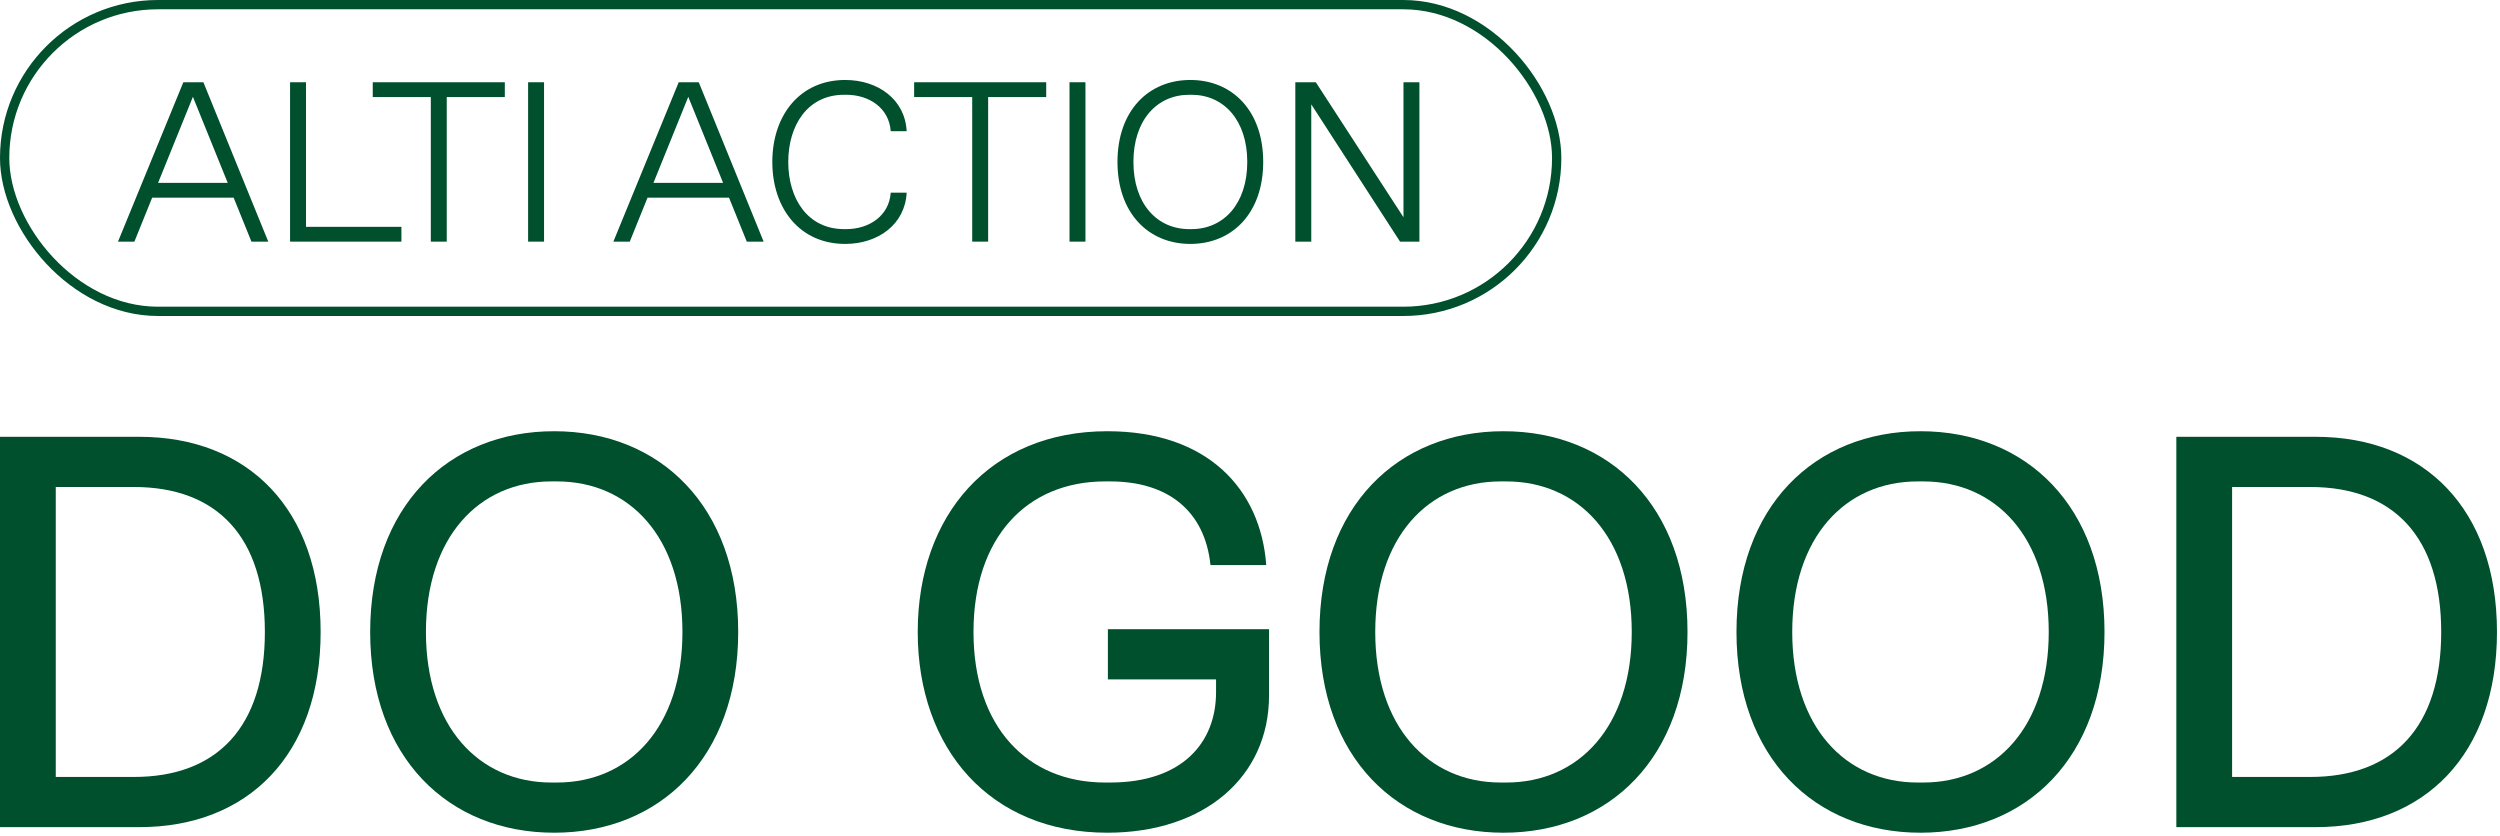 <svg width="538" height="180" viewBox="0 0 538 180" fill="none" xmlns="http://www.w3.org/2000/svg">
<path d="M39.455 17.7L25.392 52H28.92L32.742 42.543H50.284L54.106 52H57.732L43.767 17.7H39.455ZM41.513 20.836L49.01 39.358H34.016L41.513 20.836Z" fill="#004F2D"/>
<path d="M62.424 17.7V52H86.385V48.815H65.854V17.7H62.424Z" fill="#004F2D"/>
<path d="M92.71 20.885V52H96.14V20.885H108.635V17.7H80.215V20.885H92.71Z" fill="#004F2D"/>
<path d="M113.65 52H117.08V17.7H113.65V52Z" fill="#004F2D"/>
<path d="M146.059 17.7L131.996 52H135.524L139.346 42.543H156.888L160.71 52H164.336L150.371 17.7H146.059ZM148.117 20.836L155.614 39.358H140.62L148.117 20.836Z" fill="#004F2D"/>
<path d="M169.633 34.85C169.633 26.961 173.798 20.395 181.638 20.395H182.128C187.028 20.395 191.34 23.237 191.683 28.235H195.113C194.77 21.424 188.988 17.21 181.883 17.21C172.132 17.21 166.203 24.805 166.203 34.85C166.203 44.895 172.132 52.49 181.883 52.49C188.988 52.49 194.77 48.276 195.113 41.465H191.683C191.34 46.463 187.028 49.305 182.128 49.305H181.638C173.798 49.305 169.633 42.739 169.633 34.85Z" fill="#004F2D"/>
<path d="M209.219 20.885V52H212.649V20.885H225.144V17.7H196.724V20.885H209.219Z" fill="#004F2D"/>
<path d="M230.159 52H233.589V17.7H230.159V52Z" fill="#004F2D"/>
<path d="M240.482 34.85C240.482 45.875 247.146 52.49 256.162 52.49C265.178 52.49 271.842 45.875 271.842 34.85C271.842 23.825 265.178 17.21 256.162 17.21C247.146 17.21 240.482 23.825 240.482 34.85ZM243.912 34.85C243.912 25.883 248.959 20.395 255.917 20.395H256.407C263.365 20.395 268.412 25.883 268.412 34.85C268.412 43.817 263.365 49.305 256.407 49.305H255.917C248.959 49.305 243.912 43.817 243.912 34.85Z" fill="#004F2D"/>
<path d="M282.184 22.453L301.293 52H305.458V17.7H302.029V46.757L283.163 17.7H278.753V52H282.184V22.453Z" fill="#004F2D"/>
<rect x="1" y="1" width="334" height="66" rx="33" stroke="#004F2D" stroke-width="2"/>
<path d="M0 178H30C53.4 178 69 162.4 69 136C69 109.6 53.4 94 30 94H0V178ZM12 167.2V104.8H28.8C46.8 104.8 57 115.6 57 136C57 156.4 46.8 167.2 28.8 167.2H12Z" fill="#004F2D"/>
<path d="M119.261 92.8C96.461 92.8 79.661 109 79.661 136C79.661 163 96.461 179.2 119.261 179.2C142.061 179.2 158.861 163 158.861 136C158.861 109 142.061 92.8 119.261 92.8ZM118.661 168.4C103.061 168.4 91.661 156.4 91.661 136C91.661 115.6 103.061 103.6 118.661 103.6H119.861C135.461 103.6 146.861 115.6 146.861 136C146.861 156.4 135.461 168.4 119.861 168.4H118.661Z" fill="#004F2D"/>
<path d="M238.296 179.2C259.296 179.2 273.096 167.08 273.096 149.68V135.4H238.416V146.2H261.696V148.96C261.696 159.76 254.496 168.4 238.896 168.4H237.816C221.016 168.4 209.496 156.4 209.496 136C209.496 115.6 221.016 103.6 237.816 103.6H238.896C251.496 103.6 259.296 110.08 260.496 121.6H272.496C271.296 105.28 259.896 92.8 238.296 92.8C213.096 92.8 197.496 110.8 197.496 136C197.496 161.2 213.096 179.2 238.296 179.2Z" fill="#004F2D"/>
<path d="M323.552 92.8C300.752 92.8 283.952 109 283.952 136C283.952 163 300.752 179.2 323.552 179.2C346.352 179.2 363.152 163 363.152 136C363.152 109 346.352 92.8 323.552 92.8ZM322.952 168.4C307.352 168.4 295.952 156.4 295.952 136C295.952 115.6 307.352 103.6 322.952 103.6H324.152C339.752 103.6 351.152 115.6 351.152 136C351.152 156.4 339.752 168.4 324.152 168.4H322.952Z" fill="#004F2D"/>
<path d="M413.289 92.8C390.489 92.8 373.689 109 373.689 136C373.689 163 390.489 179.2 413.289 179.2C436.089 179.2 452.889 163 452.889 136C452.889 109 436.089 92.8 413.289 92.8ZM412.689 168.4C397.089 168.4 385.689 156.4 385.689 136C385.689 115.6 397.089 103.6 412.689 103.6H413.889C429.489 103.6 440.889 115.6 440.889 136C440.889 156.4 429.489 168.4 413.889 168.4H412.689Z" fill="#004F2D"/>
<path d="M468.347 178H498.347C521.747 178 537.347 162.4 537.347 136C537.347 109.6 521.747 94 498.347 94H468.347V178ZM480.347 167.2V104.8H497.147C515.147 104.8 525.347 115.6 525.347 136C525.347 156.4 515.147 167.2 497.147 167.2H480.347Z" fill="#004F2D"/>
</svg>
